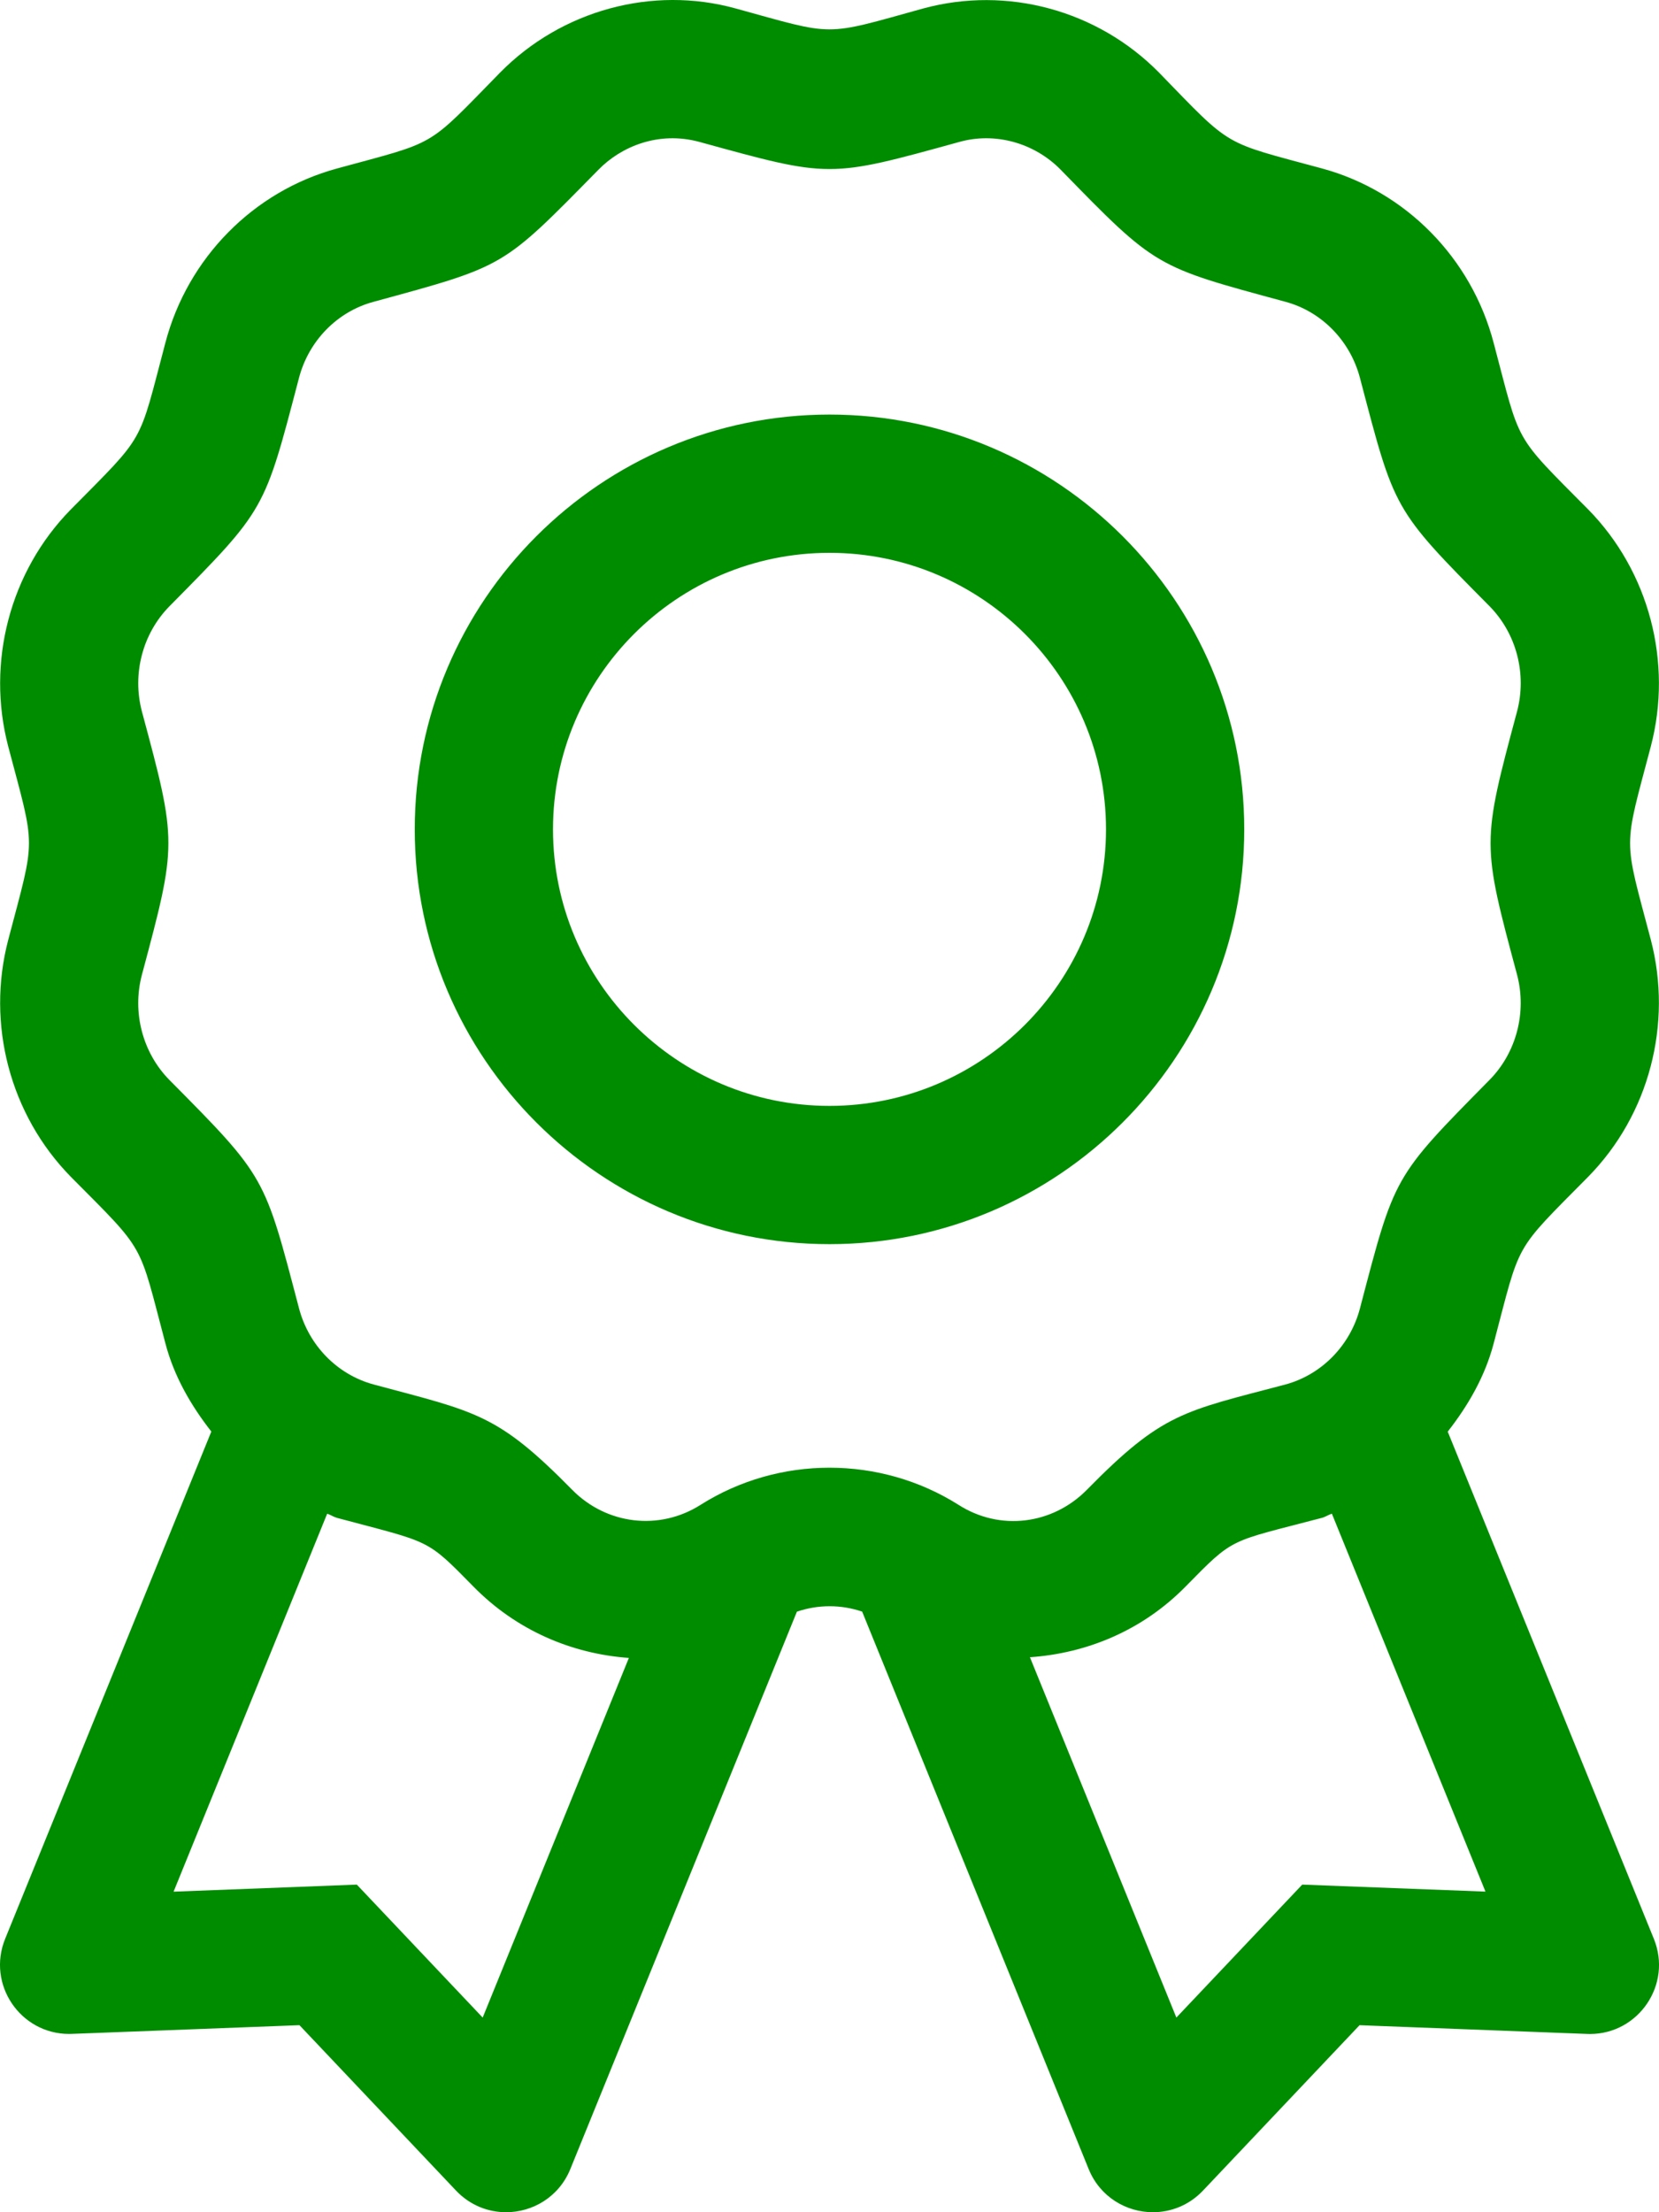 <svg width="60" height="80" viewBox="0 0 60 80" fill="none" xmlns="http://www.w3.org/2000/svg">
<path d="M30 14.992C21.73 14.992 15 21.722 15 29.992C15 38.263 21.73 44.992 30 44.992C38.27 44.992 45 38.263 45 29.992C45 21.722 38.272 14.992 30 14.992ZM30 39.992C24.486 39.992 20 35.506 20 29.992C20 24.478 24.486 19.992 30 19.992C35.514 19.992 40 24.478 40 29.992C40 35.506 35.514 39.992 30 39.992ZM57.442 42.552C59.639 40.316 60.503 37.031 59.703 33.98C58.705 30.199 58.705 30.785 59.703 26.997C60.505 23.947 59.639 20.664 57.442 18.425C54.696 15.656 55.01 16.13 54.019 12.396C53.214 9.328 50.836 6.914 47.813 6.092C44.172 5.105 44.591 5.377 41.914 2.621C39.692 0.368 36.427 -0.517 33.394 0.305C29.722 1.322 30.253 1.307 26.602 0.305C23.594 -0.525 20.308 0.368 18.086 2.625C15.383 5.386 15.866 5.089 12.193 6.092C9.166 6.914 6.788 9.328 5.982 12.393C4.988 16.149 5.297 15.653 2.558 18.427C0.361 20.664 -0.503 23.949 0.299 27C1.297 30.777 1.297 30.191 0.299 33.983C-0.503 37.033 0.363 40.316 2.56 42.555C5.307 45.324 4.993 44.85 5.983 48.584C6.297 49.778 6.907 50.828 7.643 51.769L0.188 70.109C-0.486 71.761 0.736 73.553 2.499 73.553C2.585 73.553 2.044 73.572 10.83 73.236L16.494 79.219C16.997 79.75 17.653 80 18.303 80C19.267 80 20.214 79.448 20.625 78.444L28.821 58.283C29.586 58.021 30.416 58.02 31.181 58.281L39.375 78.444C39.785 79.448 40.733 80 41.697 80C42.347 80 43.003 79.75 43.507 79.219L49.17 73.237C57.956 73.573 57.416 73.555 57.502 73.555C59.264 73.555 60.486 71.763 59.813 70.111L52.359 51.772C53.096 50.831 53.705 49.781 54.019 48.589C55.013 44.83 54.703 45.325 57.442 42.552ZM17.457 72.961C13.927 69.233 14.869 70.228 12.905 68.153C10.046 68.263 11.428 68.209 6.278 68.408L11.833 54.739C11.957 54.78 12.063 54.856 12.189 54.891C15.607 55.806 15.386 55.609 17.125 57.377C18.678 58.961 20.686 59.809 22.744 59.955L17.457 72.961ZM53.724 68.406C48.581 68.209 49.953 68.263 47.097 68.153C45.135 70.227 46.075 69.233 42.545 72.961L37.249 59.93C39.313 59.788 41.321 58.959 42.877 57.375C44.66 55.561 44.413 55.783 47.813 54.889C47.939 54.855 48.045 54.778 48.169 54.739L53.724 68.406ZM49.185 47.314C48.833 48.655 47.803 49.709 46.494 50.066C42.803 51.042 42.058 51.074 39.311 53.873C38.061 55.141 36.157 55.375 34.663 54.417C31.83 52.63 28.169 52.628 25.336 54.42C23.852 55.363 21.938 55.142 20.688 53.87C17.972 51.108 17.232 51.066 13.505 50.064C12.196 49.708 11.166 48.653 10.814 47.311C9.555 42.525 9.638 42.594 6.122 39.05C5.155 38.064 4.774 36.61 5.132 35.252C6.405 30.491 6.413 30.489 5.132 25.728C4.775 24.37 5.157 22.916 6.122 21.931C9.625 18.385 9.55 18.485 10.814 13.664C11.166 12.324 12.196 11.269 13.505 10.916C18.316 9.602 18.142 9.697 21.65 6.132C22.463 5.302 23.81 4.732 25.288 5.13C30.047 6.439 29.952 6.442 34.706 5.13C35.986 4.775 37.392 5.16 38.349 6.125C41.831 9.699 41.766 9.632 46.499 10.916C47.802 11.271 48.833 12.325 49.185 13.668C50.444 18.453 50.361 18.385 53.877 21.928C54.844 22.914 55.225 24.369 54.867 25.727C53.588 30.495 53.592 30.499 54.867 35.25C55.224 36.608 54.842 38.063 53.877 39.047C50.375 42.596 50.449 42.494 49.185 47.314Z" fill="#008C00"/>
</svg>
